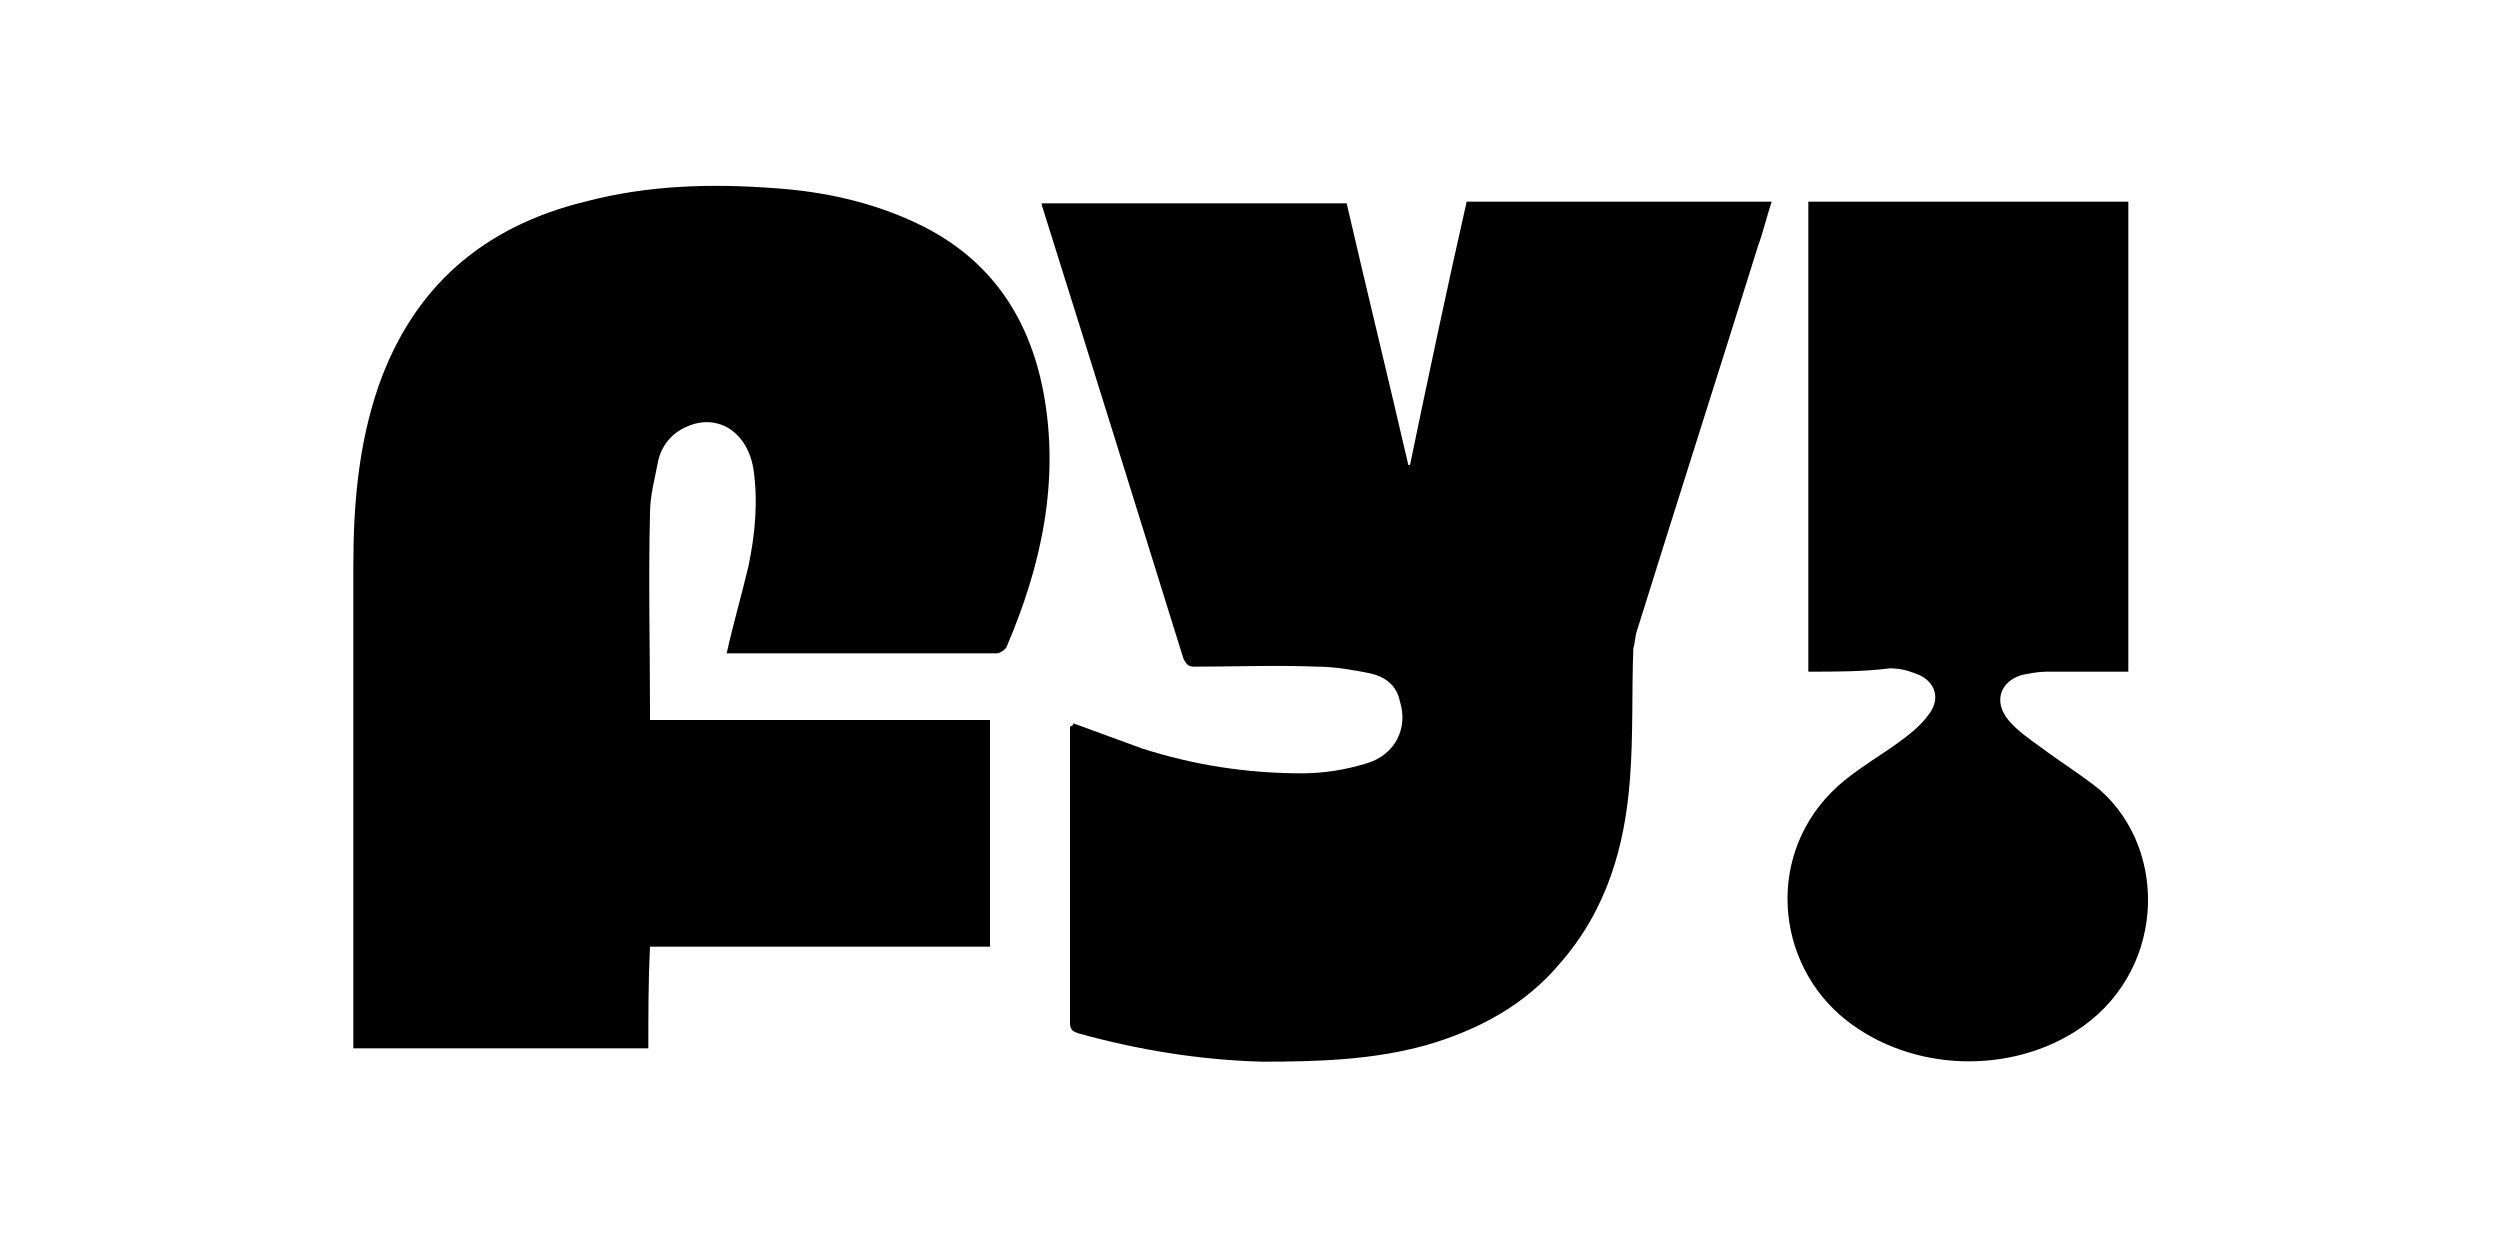 <svg xml:space="preserve" style="enable-background:new 0 0 150 75;" viewBox="0 0 150 75" y="0px" x="0px" xmlns:xlink="http://www.w3.org/1999/xlink" xmlns="http://www.w3.org/2000/svg" id="Layer_1" version="1.1">
<g>
	<path d="M38.9,62.9c-5.9,0-11.8,0-17.7,0c0-0.2,0-0.4,0-0.6c0-9.4,0-18.8,0-28.3c0-3.7,0.3-7.3,1.5-10.8c2.1-6,6.3-9.6,12.4-11.1
		c3.8-1,7.6-1.1,11.5-0.8c2.8,0.2,5.6,0.8,8.2,2c4.4,2,6.9,5.5,7.8,10.2c1,5.3-0.1,10.4-2.2,15.3c-0.1,0.2-0.4,0.4-0.6,0.4
		c-5.3,0-10.7,0-16,0c-0.1,0-0.2,0-0.2,0c0.4-1.8,0.9-3.5,1.3-5.2c0.4-1.9,0.6-3.9,0.3-5.9c-0.4-2.3-2.3-3.4-4.2-2.4
		c-0.8,0.4-1.3,1.1-1.5,1.9c-0.2,1.1-0.5,2.1-0.5,3.2c-0.1,4,0,8,0,12c0,0.1,0,0.2,0,0.4c6.8,0,13.6,0,20.4,0c0,4.5,0,9,0,13.6
		c-6.8,0-13.6,0-20.4,0C38.9,58.8,38.9,60.8,38.9,62.9z"></path>
	<path d="M64.4,43.4c1.4,0.5,2.7,1,4.1,1.5c3.1,1,6.3,1.5,9.6,1.5c1.3,0,2.6-0.2,3.9-0.6c1.7-0.5,2.5-2.1,2-3.7
		c-0.2-1-0.9-1.5-1.8-1.7c-1-0.2-2.1-0.4-3.2-0.4c-2.4-0.1-4.9,0-7.3,0c-0.4,0-0.5-0.1-0.7-0.5c-2.8-9-5.6-18-8.4-26.9
		c0-0.1-0.1-0.2-0.1-0.4c6.1,0,12.2,0,18.3,0c1.2,5.2,2.5,10.5,3.7,15.7c0,0,0.1,0,0.1,0c1.1-5.3,2.2-10.5,3.4-15.8
		c6.1,0,12.2,0,18.3,0c-0.3,0.9-0.5,1.8-0.8,2.6c-2.4,7.7-4.9,15.5-7.3,23.2c-0.1,0.3-0.1,0.7-0.2,1c-0.1,2.6,0,5.2-0.2,7.8
		c-0.3,4.1-1.4,7.9-4.2,11.1c-2.1,2.5-4.9,4-8,4.9c-3.2,0.9-6.5,1-9.9,1c-3.7-0.1-7.4-0.7-11-1.7c-0.3-0.1-0.5-0.2-0.5-0.6
		c0-5.9,0-11.9,0-17.8C64.4,43.5,64.4,43.5,64.4,43.4z"></path>
	<path d="M108.5,40.3c0-9.4,0-18.8,0-28.2c6.4,0,12.8,0,19.2,0c0,9.4,0,18.7,0,28.2c-1.6,0-3.3,0-4.9,0c-0.5,0-1,0.1-1.5,0.2
		c-1.3,0.4-1.7,1.6-0.8,2.7c0.5,0.6,1.2,1.1,1.9,1.6c1.2,0.9,2.5,1.7,3.6,2.6c4.2,3.7,3.9,11.1-1.5,14.5c-4.3,2.7-10.3,2.3-14.1-1
		c-4.1-3.6-4.4-10.3,0.3-14.1c1-0.8,2-1.4,3-2.1c0.7-0.5,1.5-1.1,2-1.8c0.8-1,0.4-2.1-0.8-2.5c-0.5-0.2-1-0.3-1.5-0.3
		C111.8,40.3,110.2,40.3,108.5,40.3z"></path>
</g>
</svg>
